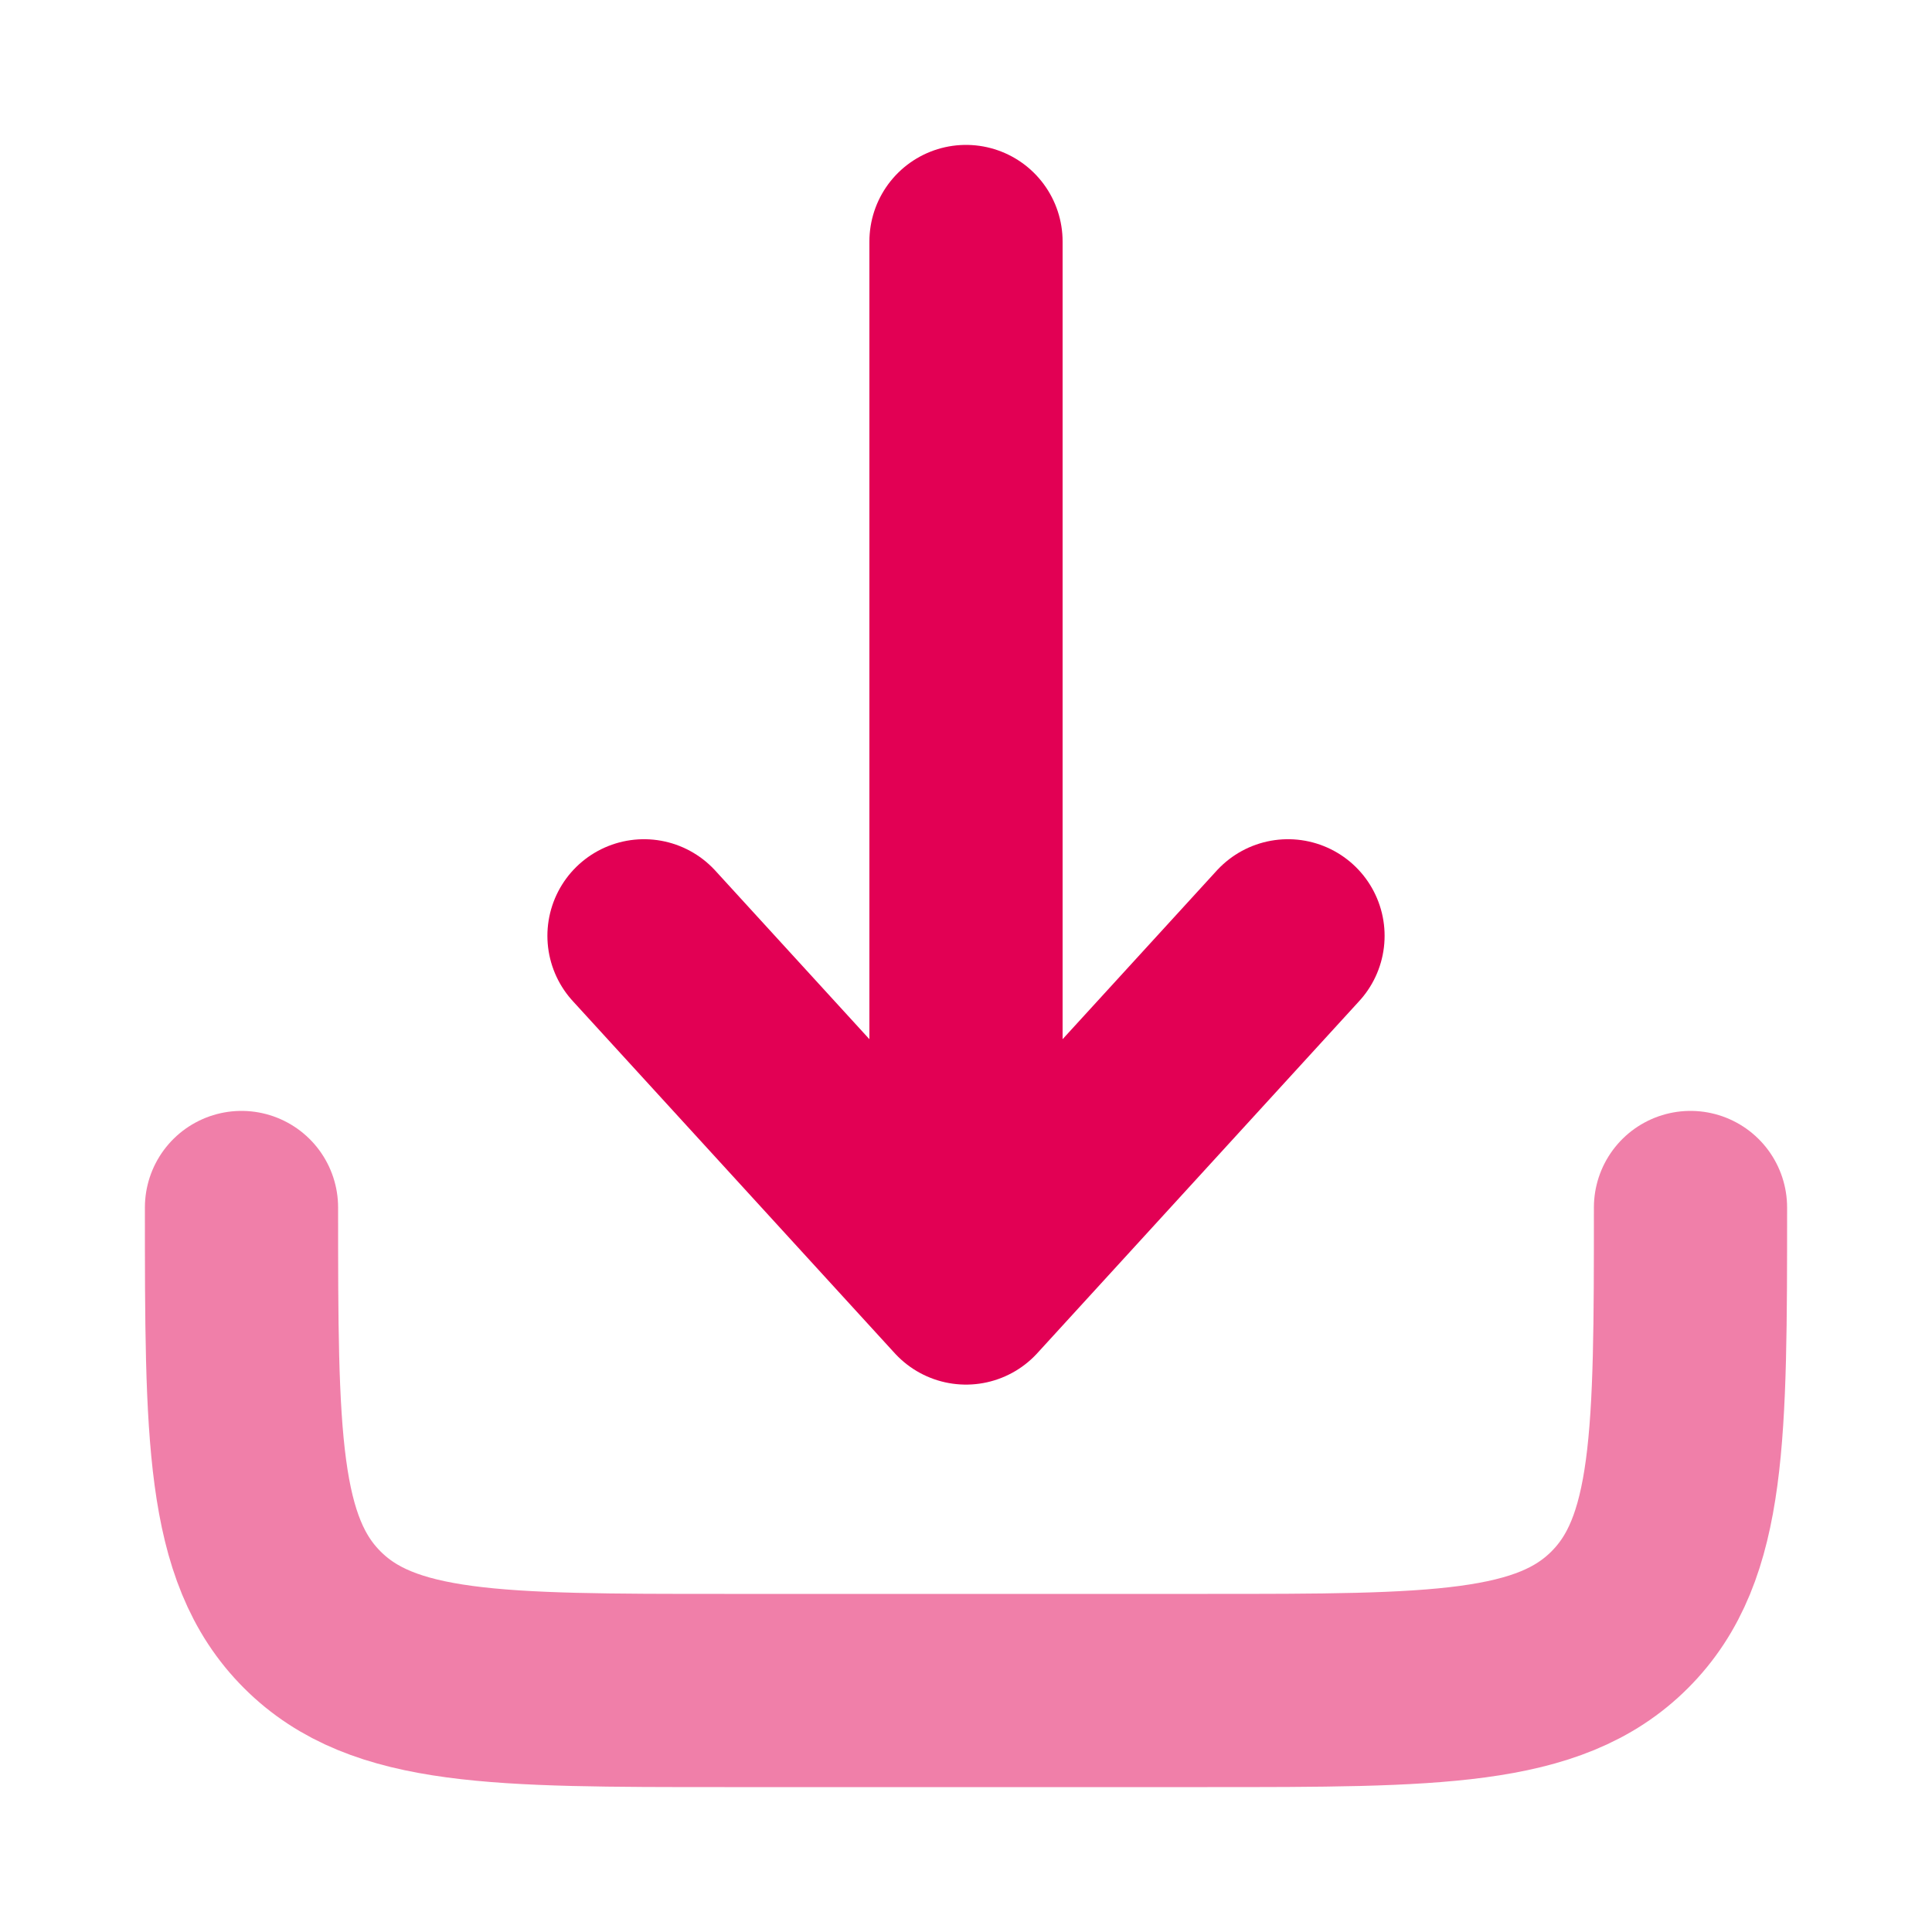<?xml version="1.0" encoding="UTF-8"?> <svg xmlns="http://www.w3.org/2000/svg" width="256px" height="256px" viewBox="0 0 24 24" fill="none"><g id="SVGRepo_bgCarrier" stroke-width="0"></g><g id="SVGRepo_tracerCarrier" stroke-linecap="round" stroke-linejoin="round"></g><g id="SVGRepo_iconCarrier"><path opacity="0.5" d="M3 15C3 17.828 3 19.243 3.879 20.121C4.757 21 6.172 21 9 21H15C17.828 21 19.243 21 20.121 20.121C21 19.243 21 17.828 21 15" stroke="#E20054" stroke-width="2.4" stroke-linecap="round" stroke-linejoin="round"></path><path d="M12 3V16M12 16L16 11.625M12 16L8 11.625" stroke="#E20054" stroke-width="2.4" stroke-linecap="round" stroke-linejoin="round"></path></g></svg> 
